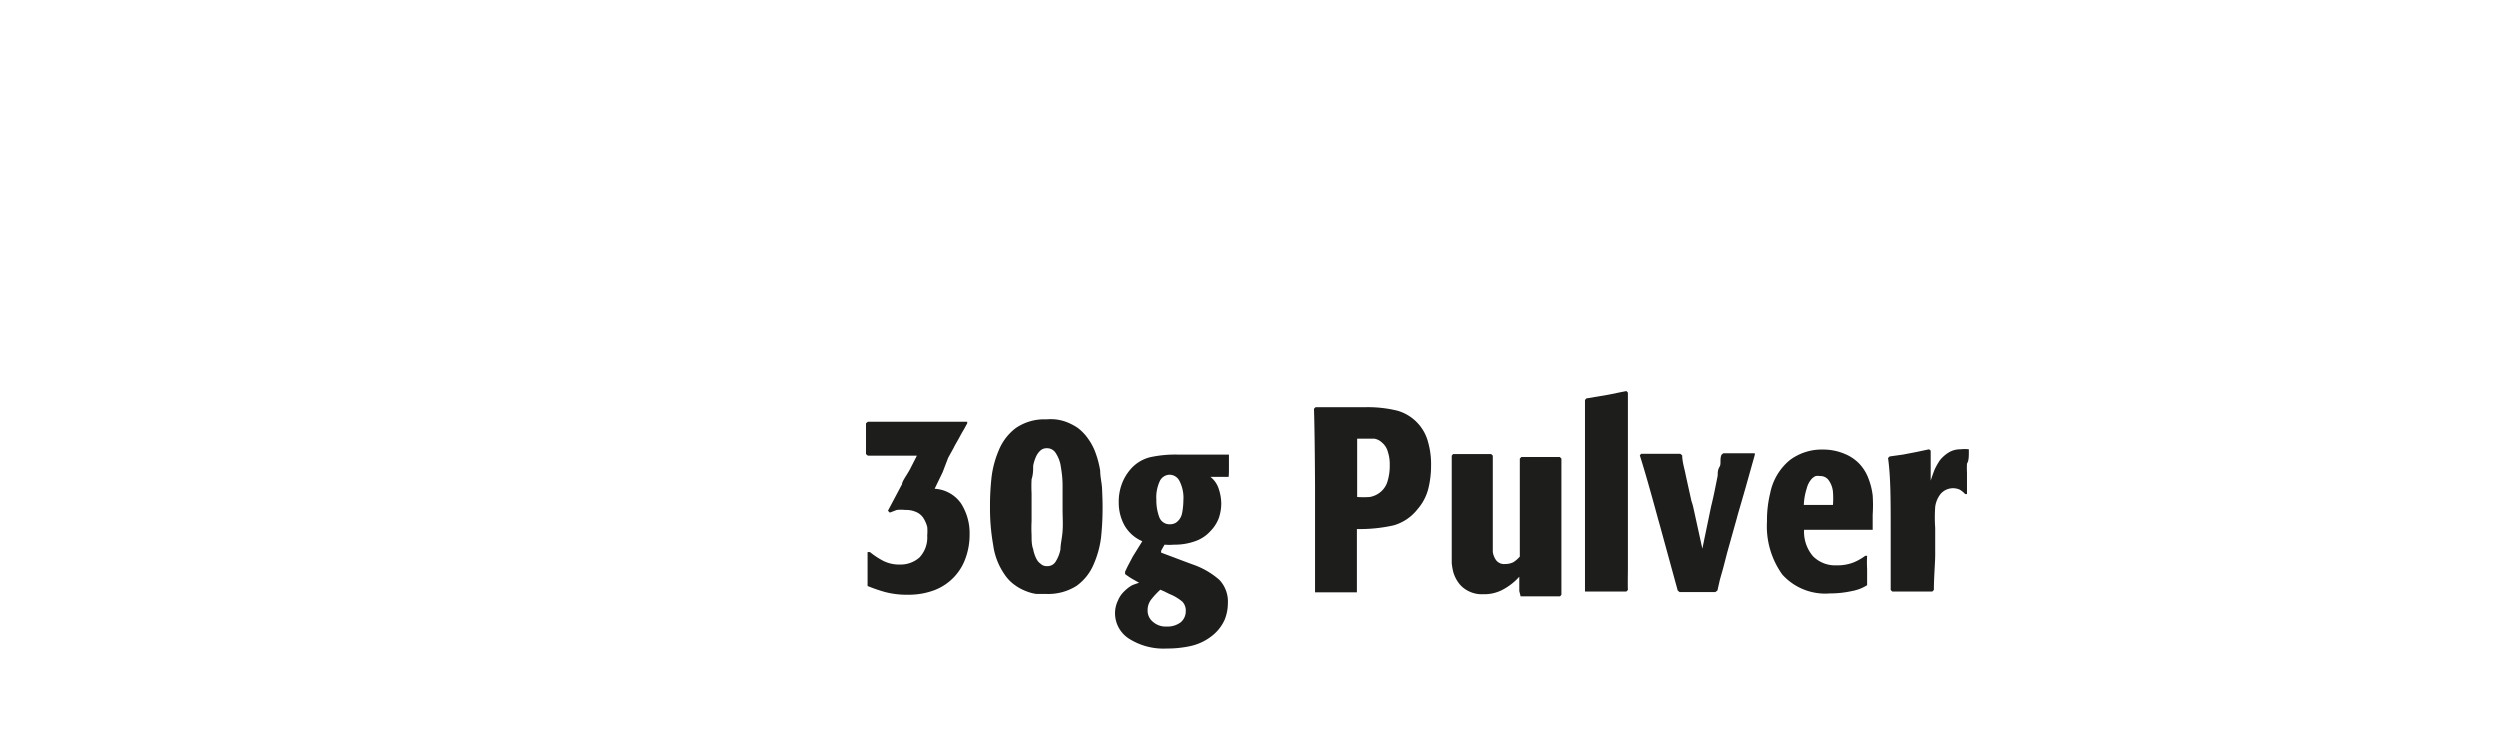 <svg xmlns="http://www.w3.org/2000/svg" viewBox="0 0 94.37 28.28"><defs><style>.prefix__cls-5{fill:#1d1d1b}</style></defs><g id="prefix__Ebene_2" data-name="Ebene 2"><g id="prefix__Ebene_1-2" data-name="Ebene 1"><g id="prefix__Beutelanzahl"><path class="prefix__cls-5" d="M35.58 17.83l-.3.62a1.3 1.3 0 011 .56 2.09 2.09 0 01.32 1.17 2.58 2.58 0 01-.15.88 2 2 0 01-1.16 1.21 2.74 2.74 0 01-1 .18 3.25 3.25 0 01-.87-.1 5.77 5.77 0 01-.67-.23v-.62-.66h.09a3.08 3.08 0 00.5.33 1.33 1.33 0 00.63.14 1.07 1.07 0 00.74-.27 1.1 1.1 0 00.29-.83 1.66 1.66 0 000-.32 1.2 1.2 0 00-.13-.31.61.61 0 00-.26-.24.93.93 0 00-.44-.09 1.39 1.39 0 00-.32 0l-.26.1-.07-.07.53-1c0-.11.15-.3.29-.55l.27-.53H32.76l-.07-.06v-.61-.55l.07-.06h3.75v.06l-.12.22s-.08.13-.17.3-.18.31-.23.42l-.2.36zM41.62 19.14a10.63 10.63 0 01-.06 1.17 3.66 3.66 0 01-.28 1 1.91 1.91 0 01-.65.81 2 2 0 01-1.14.3h-.37a1.6 1.6 0 01-.4-.11 1.75 1.75 0 01-.42-.23 1.53 1.53 0 01-.39-.41 2.53 2.53 0 01-.42-1.1 7.87 7.87 0 01-.12-1.43 9.66 9.66 0 01.06-1.14 3.73 3.73 0 01.27-1 2 2 0 01.64-.84 1.9 1.9 0 011.16-.33 1.83 1.83 0 01.33 0 1.73 1.73 0 01.4.09 2.13 2.13 0 01.45.23 1.79 1.79 0 01.4.42 2.12 2.12 0 01.28.54 3.55 3.55 0 01.17.66c0 .23.06.45.07.67s.02.47.02.7zm-1.51.09v-.91c0-.34-.05-.6-.08-.79a1.3 1.3 0 00-.18-.43.38.38 0 00-.34-.18.34.34 0 00-.23.08.7.7 0 00-.15.19 1.48 1.48 0 00-.13.39c0 .16 0 .33-.06.51a5.17 5.17 0 000 .54v1.04a5.13 5.13 0 000 .53c0 .19 0 .37.06.53a1.28 1.28 0 00.13.38.47.47 0 00.15.17.32.32 0 00.24.09.36.36 0 00.34-.19 1.35 1.35 0 00.17-.44c0-.19.06-.42.08-.69s0-.55 0-.82zM46.38 18h-.69a.93.93 0 01.32.47 1.78 1.78 0 01.09.53 1.71 1.71 0 01-.09.55 1.42 1.42 0 01-.32.5 1.37 1.37 0 01-.55.37 2.27 2.27 0 01-.82.14 2.1 2.1 0 01-.36 0l-.07.12-.06.11v.07l.93.35.27.1a3 3 0 011 .58 1.19 1.19 0 01.32.88 1.67 1.67 0 01-.12.62 1.6 1.6 0 01-.44.58 2 2 0 01-.82.41 4.05 4.05 0 01-.92.1 2.43 2.43 0 01-1.43-.37 1.14 1.14 0 01-.53-.95 1.1 1.1 0 01.11-.49 1 1 0 01.25-.36 1.31 1.31 0 01.29-.22A2.44 2.44 0 0143 22l-.28-.16a2.83 2.83 0 01-.25-.17v-.09l.09-.19.2-.38.36-.58a1.41 1.41 0 01-.68-.61 1.78 1.78 0 01-.21-.85 1.92 1.92 0 01.12-.71 1.8 1.8 0 01.32-.54 1.44 1.44 0 01.74-.46 4.48 4.48 0 011.06-.1h1.92v.49c0 .13 0 .22-.01.35zm-2.58 4.26a2.93 2.93 0 00-.36.39.65.65 0 00-.12.39.54.54 0 00.21.44.72.72 0 00.51.17.82.82 0 00.53-.16.54.54 0 00.19-.42.48.48 0 00-.13-.36 1.78 1.78 0 00-.49-.29l-.2-.1zm.87-3.37a1.39 1.39 0 00-.15-.74.42.42 0 00-.37-.23.42.42 0 00-.36.22 1.46 1.46 0 00-.14.73 1.8 1.8 0 00.11.65.41.41 0 00.41.27.43.43 0 00.22-.06.56.56 0 00.23-.35 2.63 2.63 0 00.05-.49zM49.6 15.43l.06-.06H51.57a4.73 4.73 0 011.17.13 1.67 1.67 0 011.17 1.2 3 3 0 01.11.87 3.61 3.61 0 01-.1.86 1.88 1.88 0 01-.41.79 1.76 1.76 0 01-.9.61 5.78 5.78 0 01-1.39.14v2.39h-1.58v-.05-.81-3.15q-.01-1.97-.04-2.92zm1.63 3.33a3.32 3.32 0 00.48 0 .87.87 0 00.38-.17.83.83 0 00.27-.37 2 2 0 00.1-.67 1.49 1.49 0 00-.07-.49.68.68 0 00-.23-.36.53.53 0 00-.28-.14h-.65zM57.35 22.31v-.54a2.22 2.22 0 01-.59.47 1.47 1.47 0 01-.77.19 1.11 1.11 0 01-.6-.14 1 1 0 01-.36-.33 1.29 1.29 0 01-.17-.36 2.14 2.14 0 01-.06-.35v-.44-1.29V17.59v-.39l.05-.06h1.44l.06.06v3.63a.71.71 0 00.12.31.38.38 0 00.35.15.68.68 0 00.31-.07 1.13 1.13 0 00.24-.21v-.8-1.24-1-.66l.06-.06h1.45l.06.06v5.14l-.05.06H57.4zM61.45 22.27l-.06.06h-1.56v-.06-1.12-1.55-2.71-.88V15.1l.05-.06.83-.14.68-.14.06.06v6.6c0 .29-.01.58 0 .85zM63.92 19.16l.34 1.55.33-1.59c.07-.28.12-.52.16-.72l.09-.45c0-.11 0-.22.07-.33s0-.27.07-.45l.07-.06h1.19v.06l-.36 1.28c-.2.7-.31 1.06-.31 1.08l-.37 1.32-.15.58-.13.46-.09.4-.08.06H63.4l-.07-.06-.66-2.41-.09-.32c-.29-1.07-.52-1.87-.68-2.37l.05-.06h1.48l.07.06c0 .25.09.51.14.78l.21.95a1.8 1.8 0 01.07.24zM70.56 20H68.1a1.42 1.42 0 00.34 1 1.18 1.18 0 00.89.34 1.67 1.67 0 00.64-.11 2 2 0 00.44-.25h.07a4.46 4.46 0 000 .5v.61a1.6 1.6 0 01-.57.22 3.77 3.77 0 01-.83.09 2.18 2.18 0 01-1.8-.71 3.12 3.12 0 01-.58-2 4.32 4.32 0 01.12-1.07 2.16 2.16 0 01.74-1.25 2 2 0 011.25-.4 2.07 2.07 0 01.84.17 1.59 1.59 0 01.55.38 1.67 1.67 0 01.33.54 2.61 2.61 0 01.16.64 5.54 5.54 0 010 .73V20zm-2.47-.94h1.1a3.16 3.16 0 000-.5.88.88 0 00-.16-.43.38.38 0 00-.33-.16.45.45 0 00-.16 0 .44.44 0 00-.18.14.84.84 0 00-.16.33 2.27 2.27 0 00-.11.66zM73 22.27l-.06.06h-1.51l-.06-.06v-1.1-1.19c0-1.06 0-2-.1-2.69l.06-.06.5-.07.26-.05.26-.05.47-.1.06.05v1.13q.08-.24.15-.42a2.57 2.57 0 01.2-.35 1.32 1.32 0 01.33-.29.84.84 0 01.45-.12 1.25 1.25 0 01.31 0v.07c0 .2 0 .36-.07.47a3.39 3.39 0 000 .35v.8h-.07a.78.78 0 00-.21-.17.62.62 0 00-.72.17 1 1 0 00-.2.48 5.7 5.7 0 000 .8v1c0 .31-.05.86-.05 1.34z"/></g></g></g></svg>